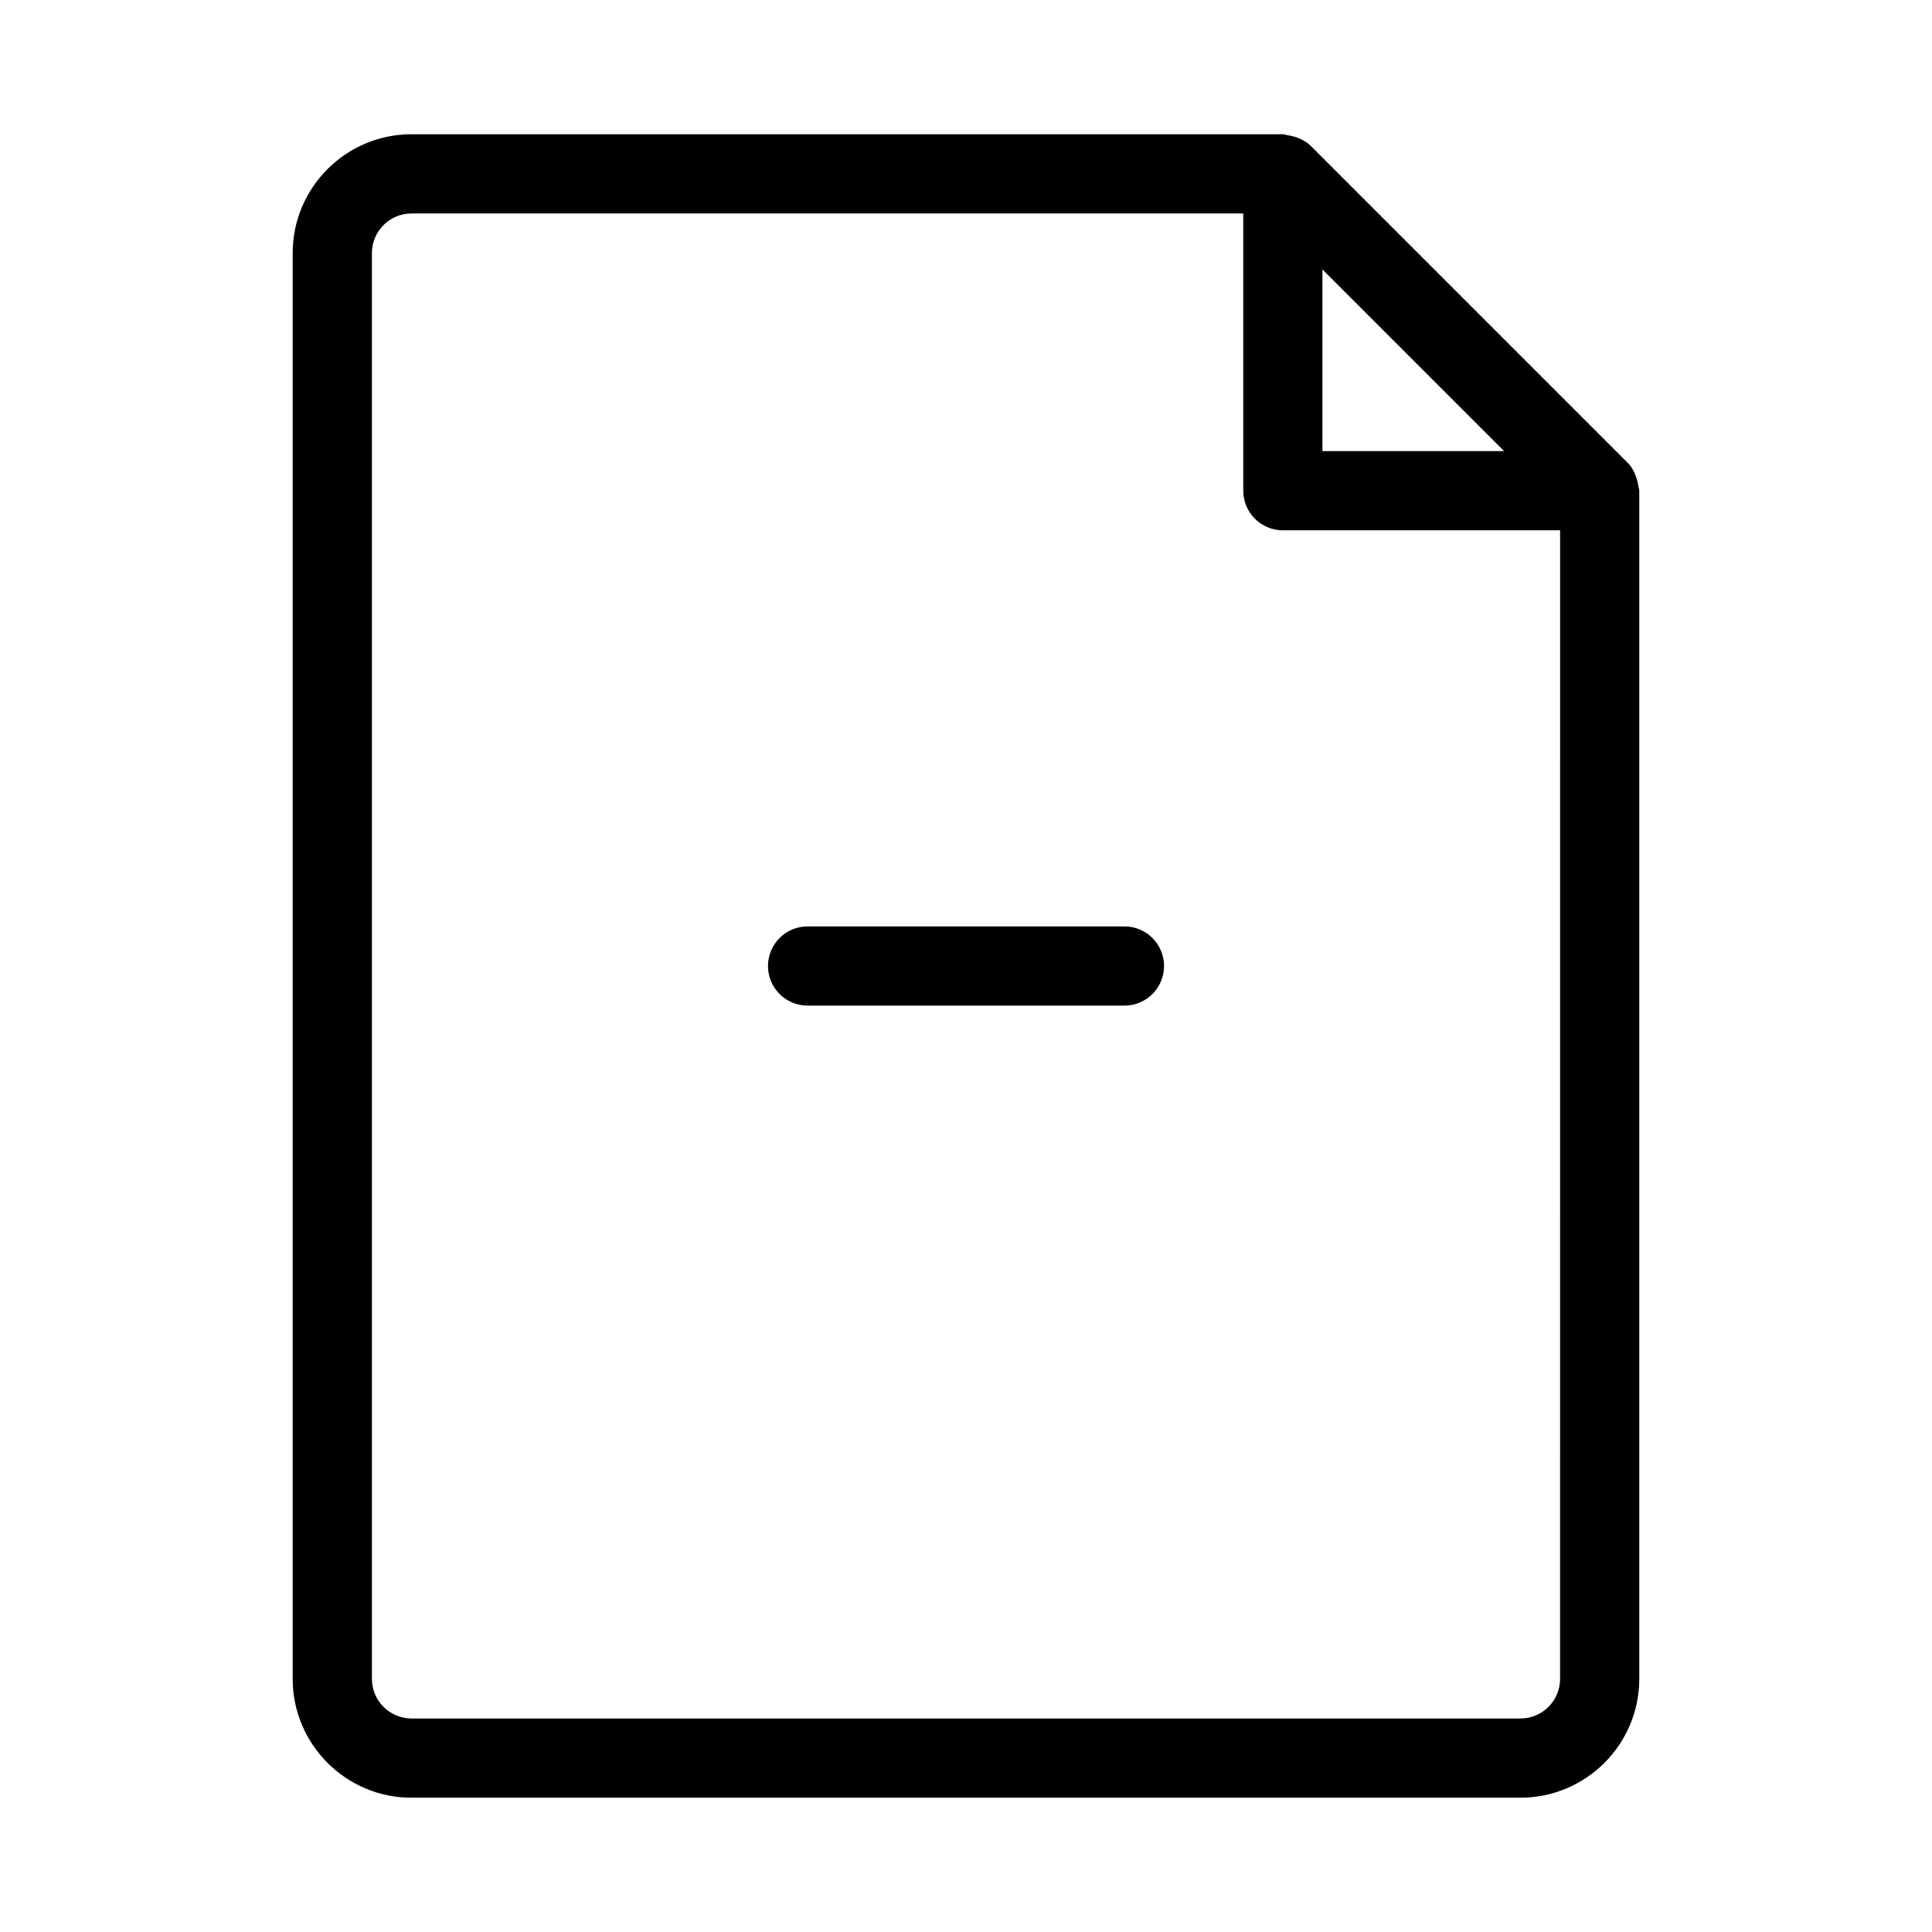 <?xml version="1.0" encoding="UTF-8"?>
<!-- The Best Svg Icon site in the world: iconSvg.co, Visit us! https://iconsvg.co -->
<svg fill="#000000" width="800px" height="800px" version="1.1" viewBox="144 144 512 512" xmlns="http://www.w3.org/2000/svg">
 <g>
  <path d="m358.02 410.5h83.969c5.793 0 10.496-4.703 10.496-10.496s-4.703-10.496-10.496-10.496h-83.969c-5.793 0-10.496 4.703-10.496 10.496s4.699 10.496 10.496 10.496z"/>
  <path d="m253.05 620.41h293.89c17.359 0 31.488-14.129 31.488-31.488l-0.004-314.88c0-0.484-0.211-0.902-0.273-1.363-0.062-0.461-0.148-0.859-0.273-1.301-0.484-1.805-1.258-3.484-2.562-4.766l-83.945-83.945c-1.281-1.281-2.961-2.078-4.785-2.562-0.441-0.125-0.84-0.211-1.301-0.25-0.418-0.066-0.84-0.277-1.324-0.277h-230.91c-17.359 0-31.488 14.129-31.488 31.488v377.86c0 17.363 14.129 31.488 31.488 31.488zm241.41-405 48.137 48.137h-48.137zm-251.9-4.344c0-5.793 4.723-10.496 10.496-10.496h220.42v73.473c0 5.793 4.703 10.496 10.496 10.496h73.473l-0.004 304.38c0 5.793-4.723 10.496-10.496 10.496h-293.89c-5.773 0-10.496-4.703-10.496-10.496z"/>
 </g>
</svg>